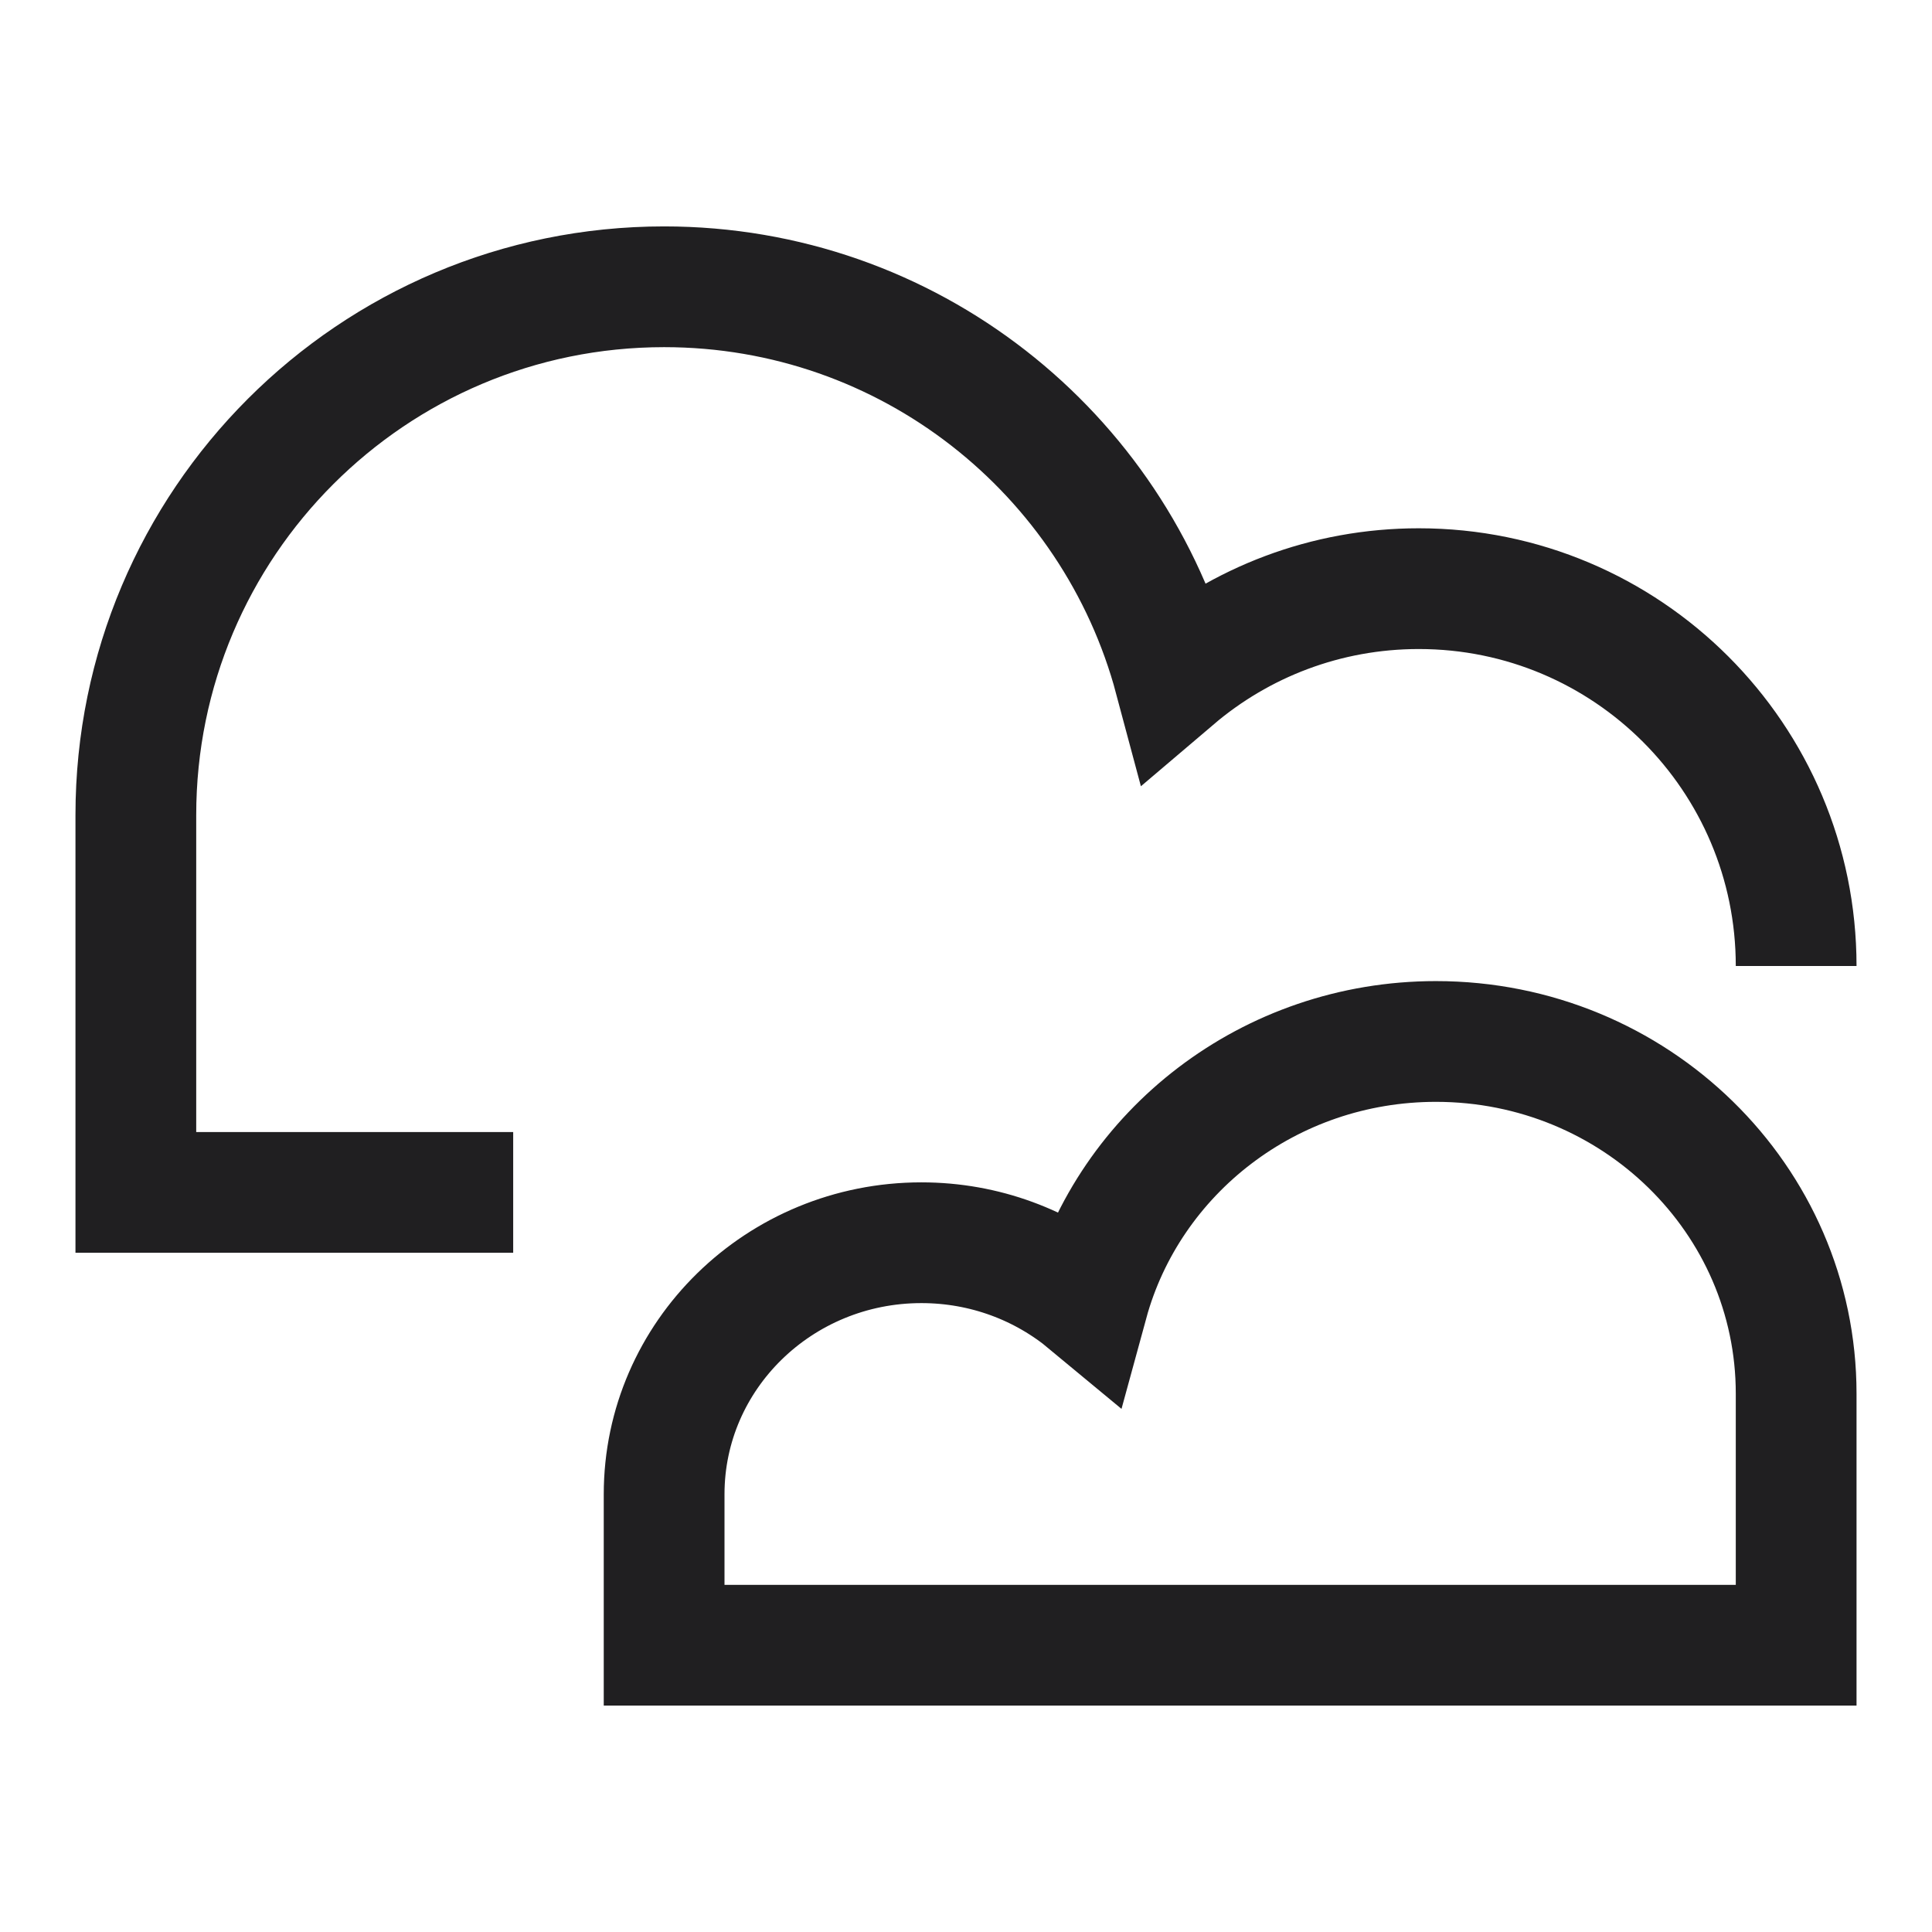 <svg xmlns="http://www.w3.org/2000/svg" fill="none" viewBox="-2 -2 64 64" id="Double-Cloud--Streamline-Sharp" height="64" width="64">
  <desc>
    Double Cloud Streamline Icon: https://streamlinehq.com
  </desc>
  <g id="double-cloud--cloud-meteorology-cloudy-overcast-cover-weather">
    <path id="Rectangle 919" stroke="#201f21" d="M57.5 30c0 -6.904 -5.596 -12.5 -12.5 -12.5 -3.086 0 -5.911 1.118 -8.091 2.972C34.913 13.002 28.099 7.5 20 7.5c-9.665 0 -17.5 7.835 -17.5 17.5l0 12.5h12.5" stroke-width="4"></path>
    <path id="Rectangle 920" stroke="#201f21" d="M45.568 32.5C52.158 32.5 57.5 37.723 57.5 44.167V52.5H20v-5c0 -4.602 3.816 -8.333 8.523 -8.333 2.104 0 4.03 0.746 5.517 1.981C35.4 36.168 40.046 32.5 45.568 32.5Z" stroke-width="4"></path>
  </g>
</svg>